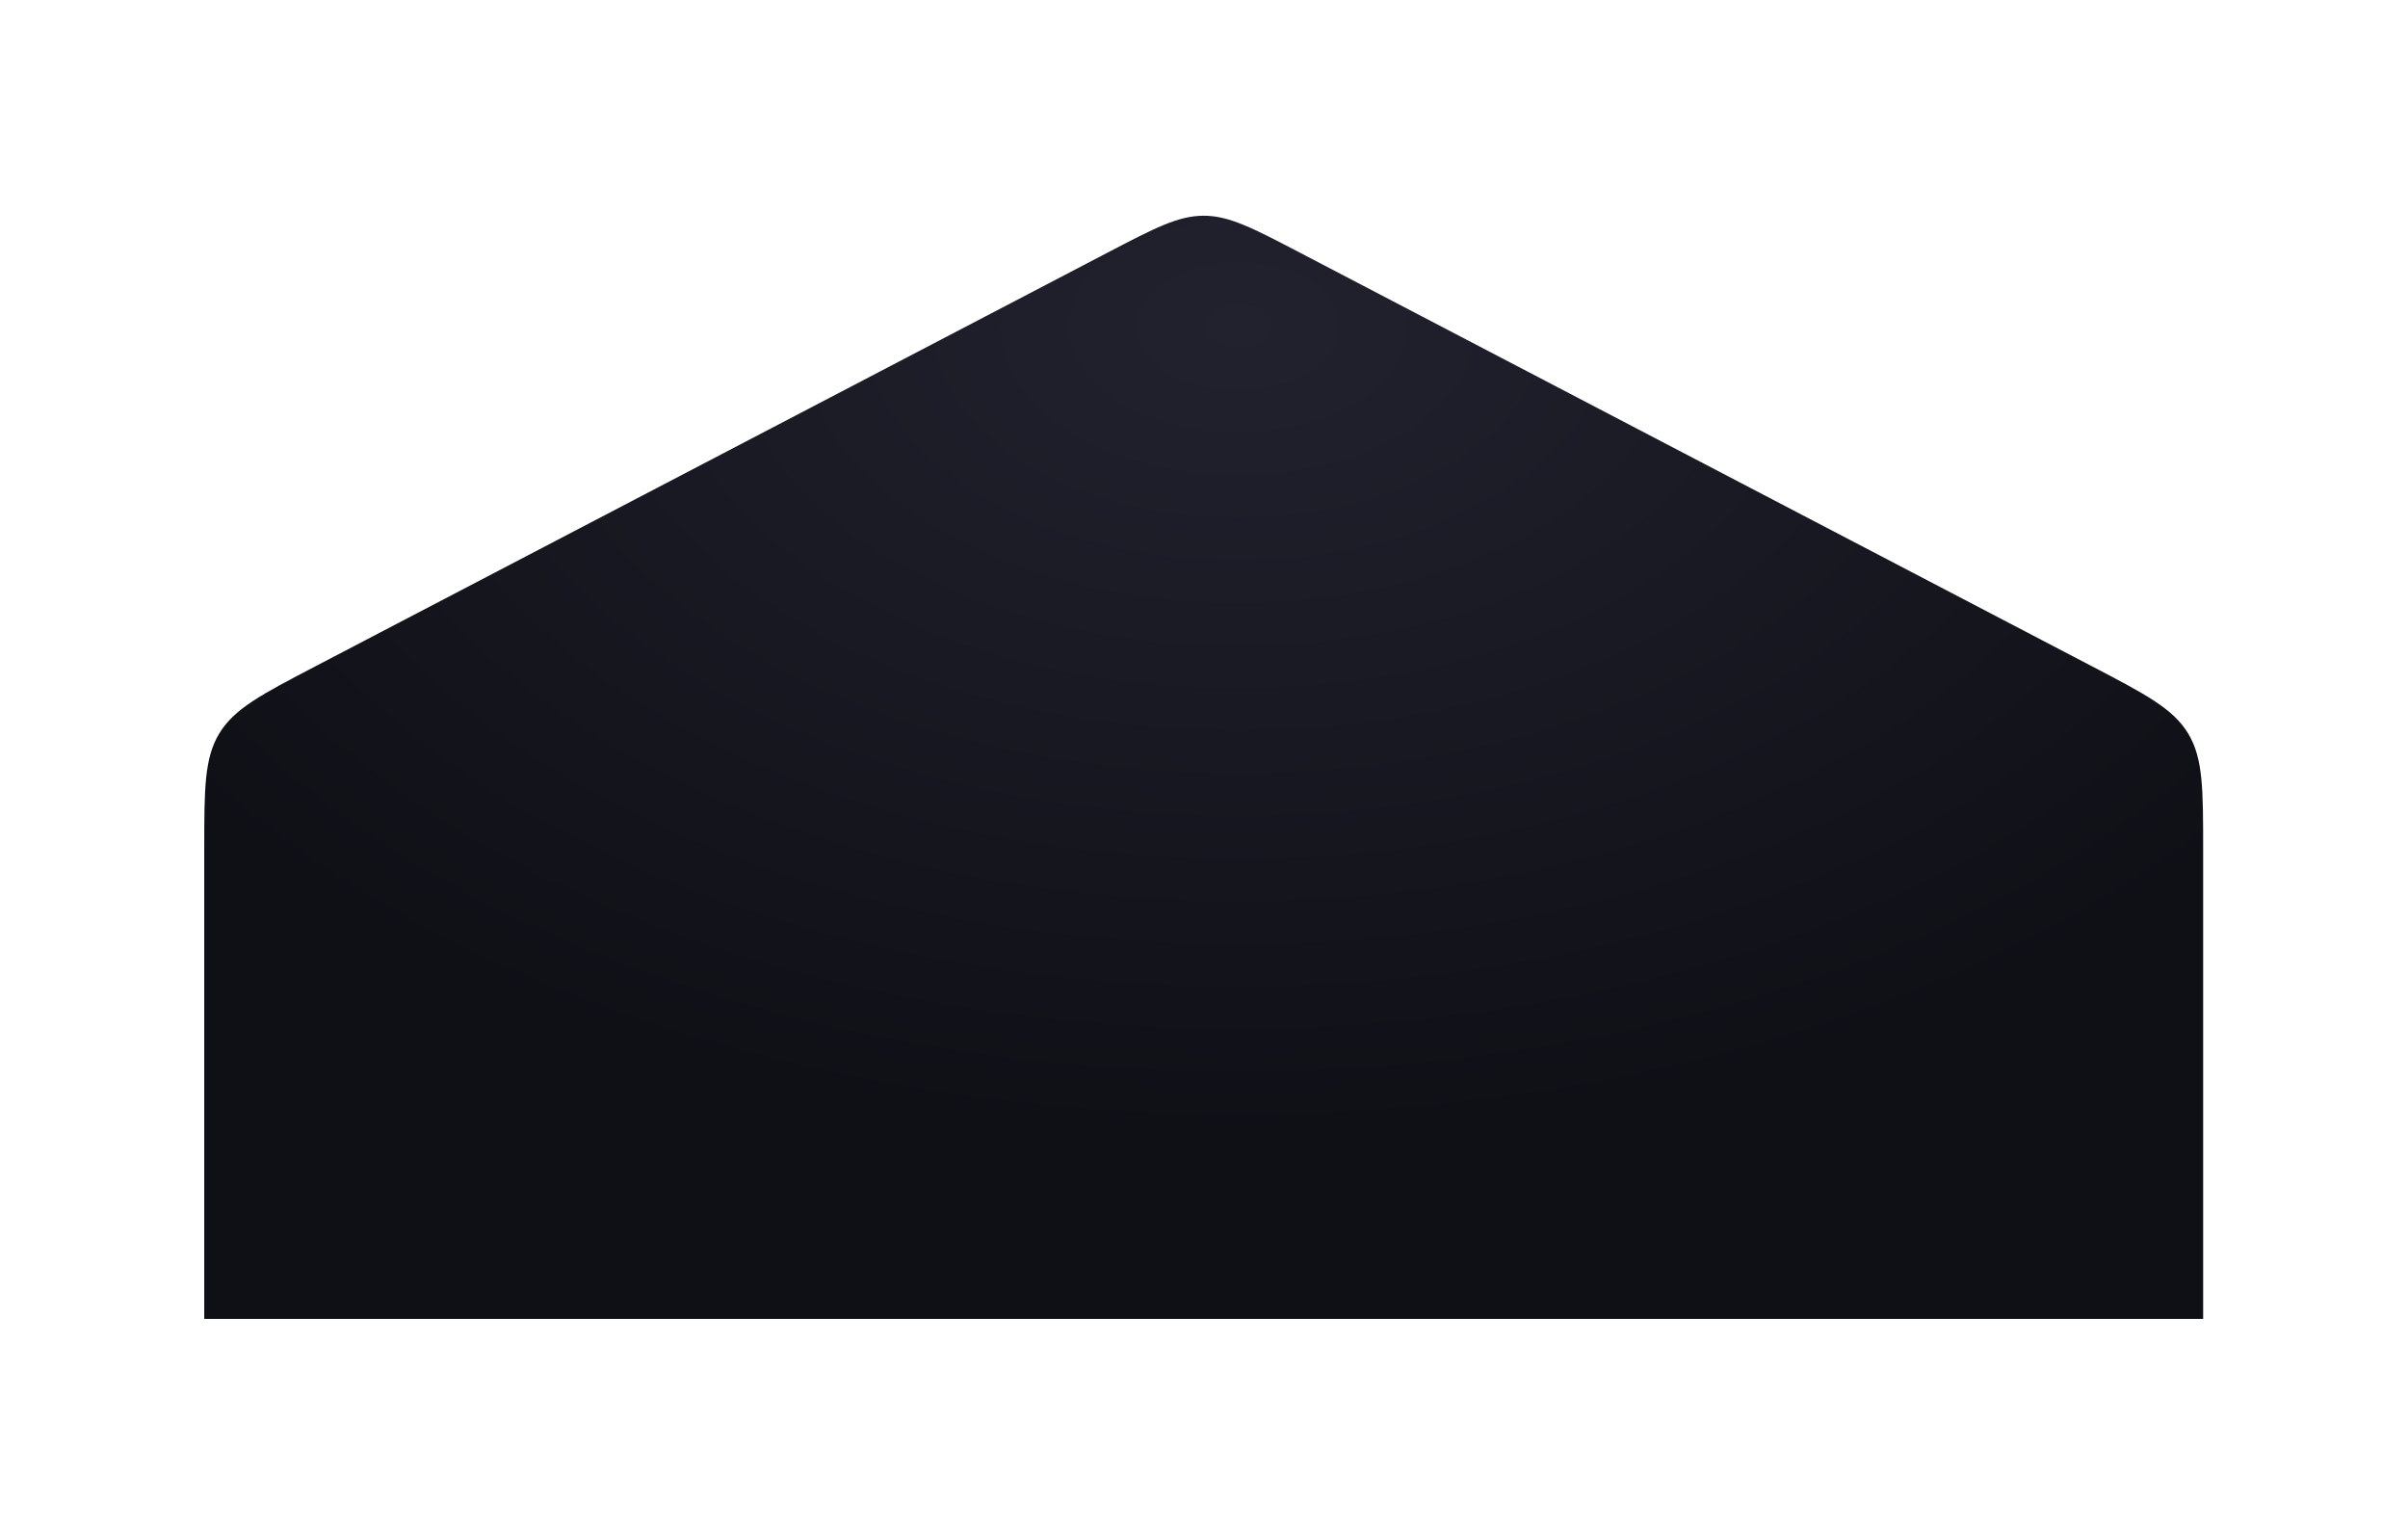 <?xml version="1.0" encoding="utf-8"?>
<svg xmlns="http://www.w3.org/2000/svg" fill="none" height="100%" overflow="visible" preserveAspectRatio="none" style="display: block;" viewBox="0 0 224 142" width="100%">
<g filter="url(#filter0_di_0_764)" id="Rectangle 1886">
<path d="M19 81.247C19 75.546 19 72.695 20.398 70.388C21.797 68.08 24.324 66.76 29.378 64.122L103.031 25.668C107.412 23.381 109.602 22.237 111.972 22.237C114.342 22.237 116.532 23.381 120.913 25.668L194.566 64.122C199.62 66.76 202.147 68.08 203.546 70.388C204.944 72.695 204.944 75.546 204.944 81.247V124.839H19V81.247Z" fill="url(#paint0_radial_0_764)"/>
</g>
<defs>
<filter color-interpolation-filters="sRGB" filterUnits="userSpaceOnUse" height="140.273" id="filter0_di_0_764" width="223.616" x="0.164" y="0.986">
<feFlood flood-opacity="0" result="BackgroundImageFix"/>
<feColorMatrix in="SourceAlpha" result="hardAlpha" type="matrix" values="0 0 0 0 0 0 0 0 0 0 0 0 0 0 0 0 0 0 127 0"/>
<feOffset dy="-2.415"/>
<feGaussianBlur stdDeviation="9.418"/>
<feComposite in2="hardAlpha" operator="out"/>
<feColorMatrix type="matrix" values="0 0 0 0 0 0 0 0 0 0 0 0 0 0 0 0 0 0 0.14 0"/>
<feBlend in2="BackgroundImageFix" mode="normal" result="effect1_dropShadow_0_764"/>
<feBlend in="SourceGraphic" in2="effect1_dropShadow_0_764" mode="normal" result="shape"/>
<feColorMatrix in="SourceAlpha" result="hardAlpha" type="matrix" values="0 0 0 0 0 0 0 0 0 0 0 0 0 0 0 0 0 0 127 0"/>
<feOffset dy="0.241"/>
<feGaussianBlur stdDeviation="0.724"/>
<feComposite in2="hardAlpha" k2="-1" k3="1" operator="arithmetic"/>
<feColorMatrix type="matrix" values="0 0 0 0 1 0 0 0 0 1 0 0 0 0 1 0 0 0 0.07 0"/>
<feBlend in2="shape" mode="normal" result="effect2_innerShadow_0_764"/>
</filter>
<radialGradient cx="0" cy="0" gradientTransform="translate(115.217 32.328) rotate(90) scale(75.607 121.068)" gradientUnits="userSpaceOnUse" id="paint0_radial_0_764" r="1">
<stop stop-color="#22222F"/>
<stop offset="1" stop-color="#0F0F16"/>
</radialGradient>
</defs>
</svg>